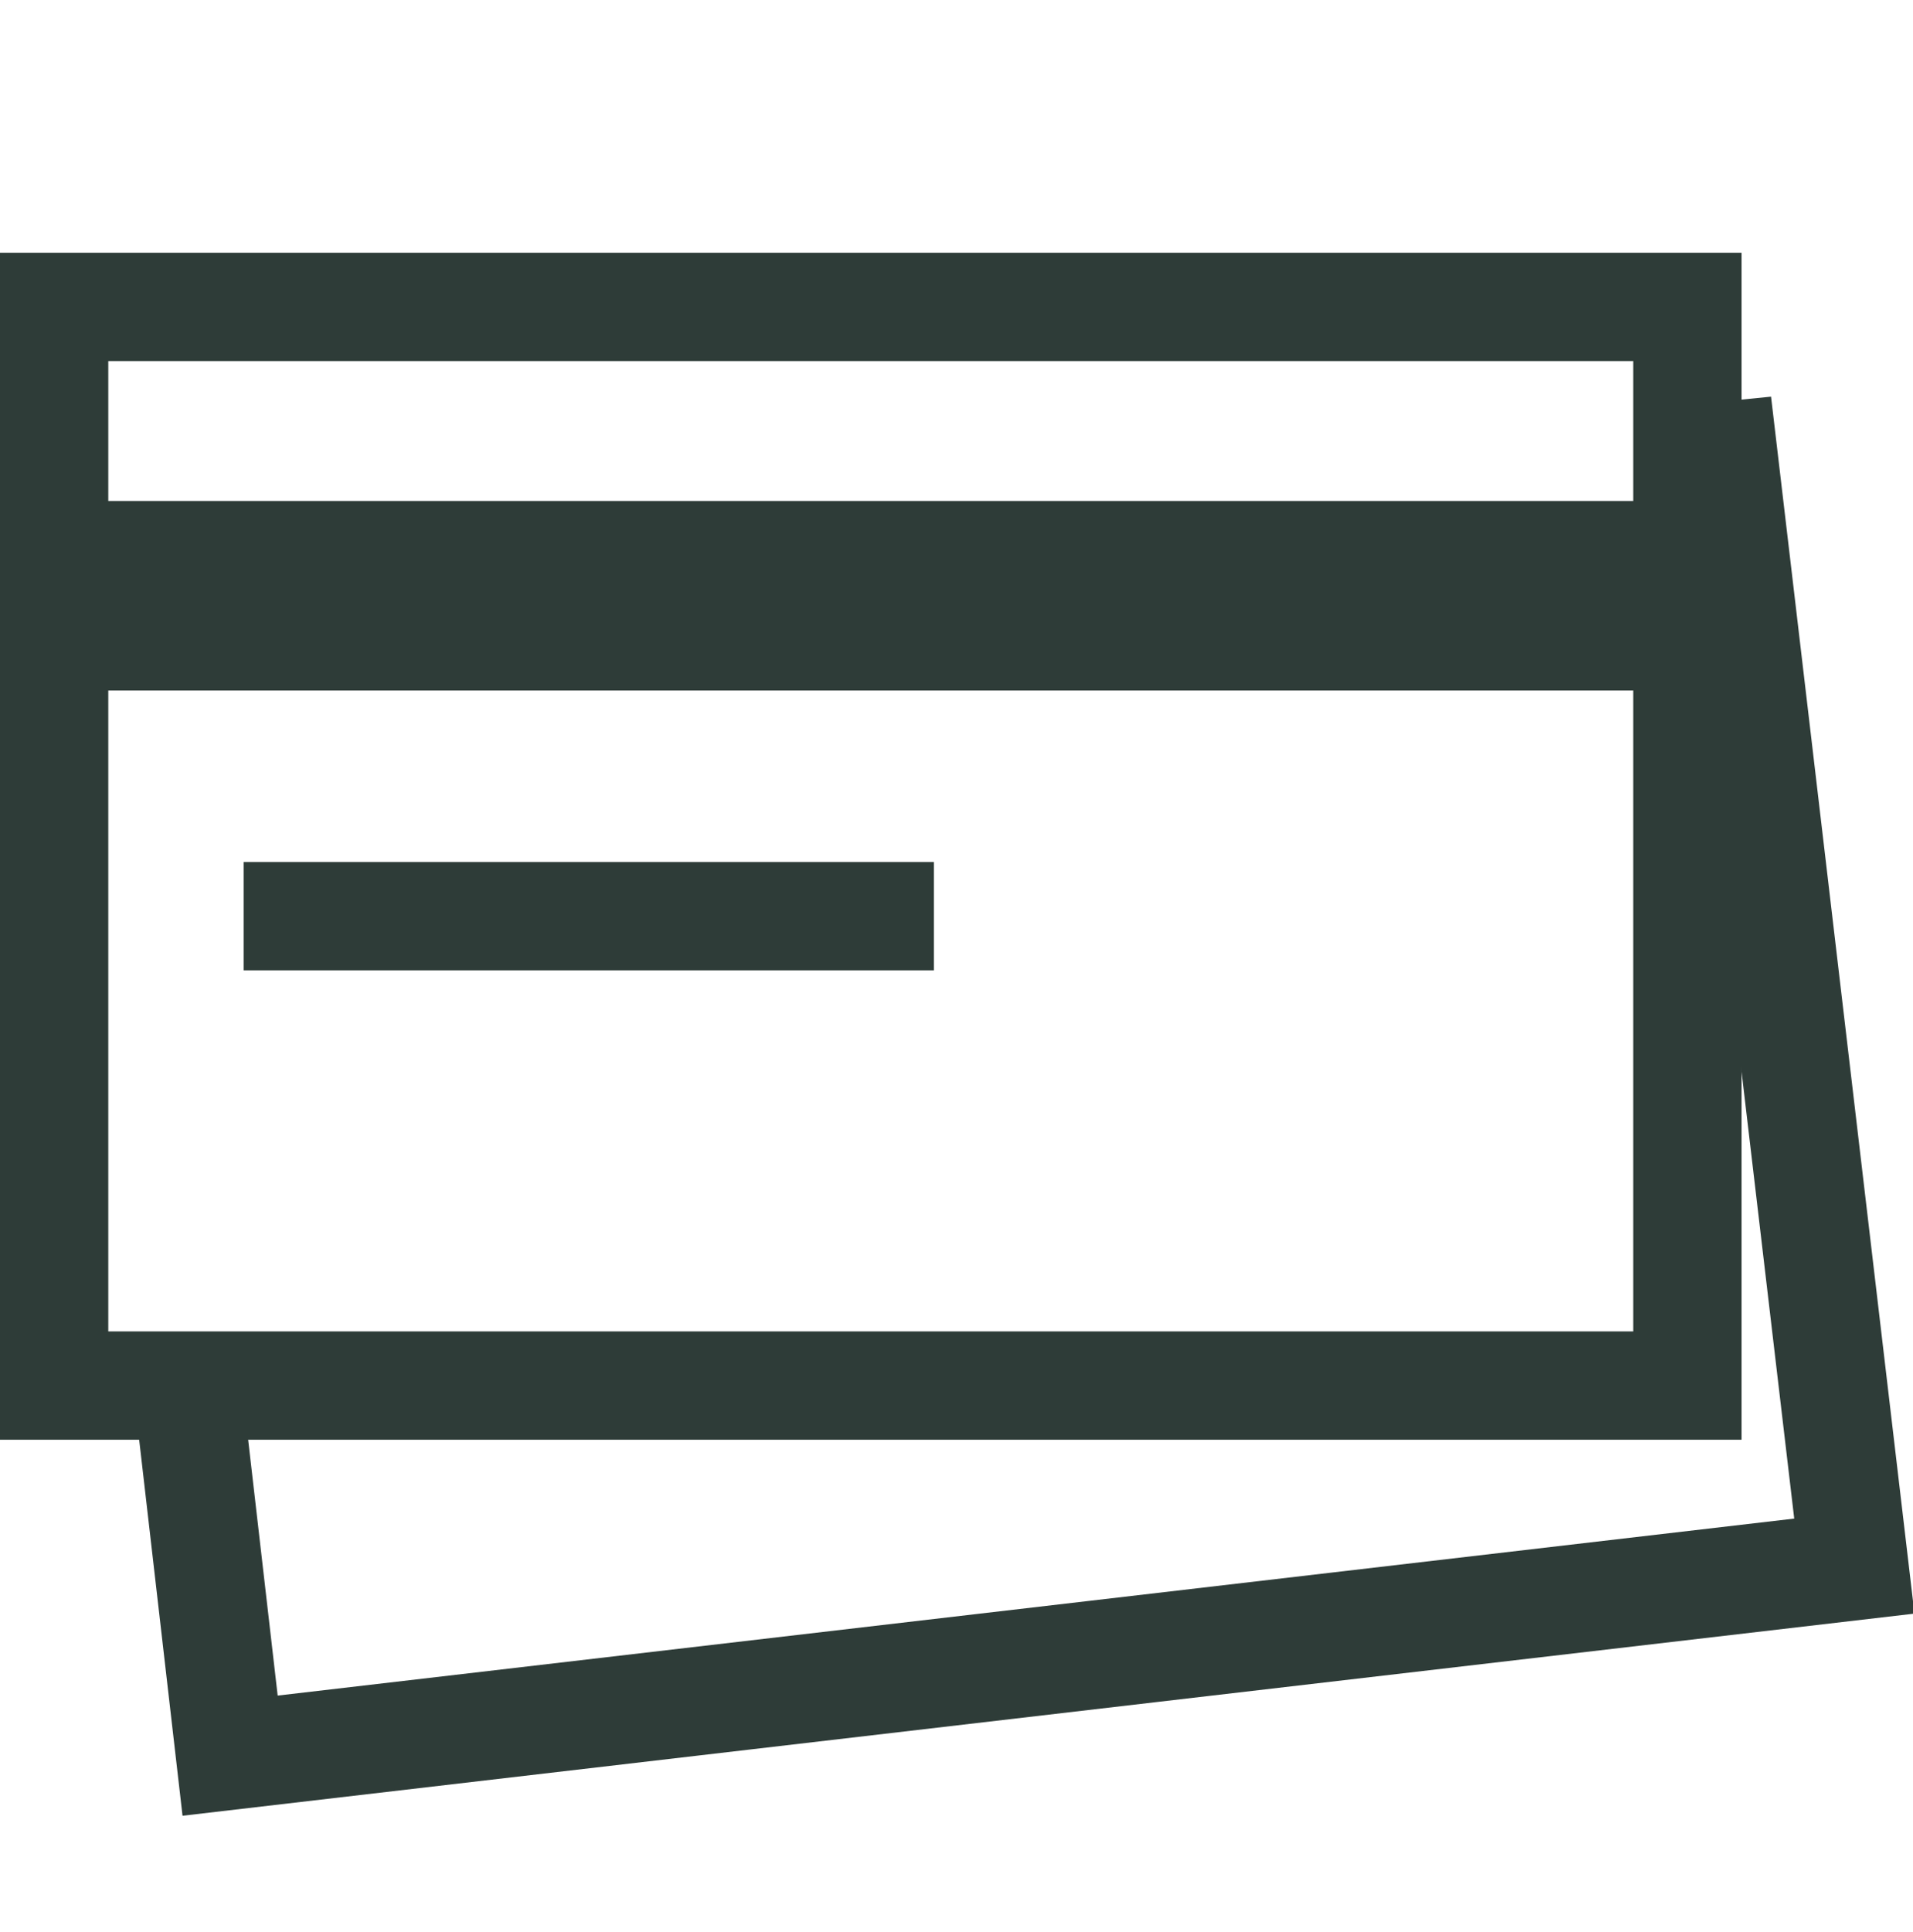 <svg viewBox="0 0 42.4 42.8" version="1.1" xmlns="http://www.w3.org/2000/svg" id="Layer_1">
  
  <defs>
    <style>
      .st0 {
        fill: #2e3c38;
      }

      .st1 {
        fill: none;
        stroke: #2e3c38;
        stroke-miterlimit: 10;
        stroke-width: 2.4px;
      }
    </style>
  </defs>
  <polyline points="37.2 10.2 38.2 10.1 41.1 34.7 5.1 38.9 4.2 31.1" class="st1"></polyline>
  <path d="M36.2,8v21.5H2.4V8h33.8M38.6,5.6H0v26.3h38.6V5.6h0Z" class="st0"></path>
  <line y2="20.3" x2="20.7" y1="20.3" x1="5.4" class="st1"></line>
  <line y2="12.3" x2="37.2" y1="12.3" x1="1.6" class="st1"></line>
  <line y2="14.1" x2="37.2" y1="14.1" x1="1.6" class="st1"></line>
</svg>